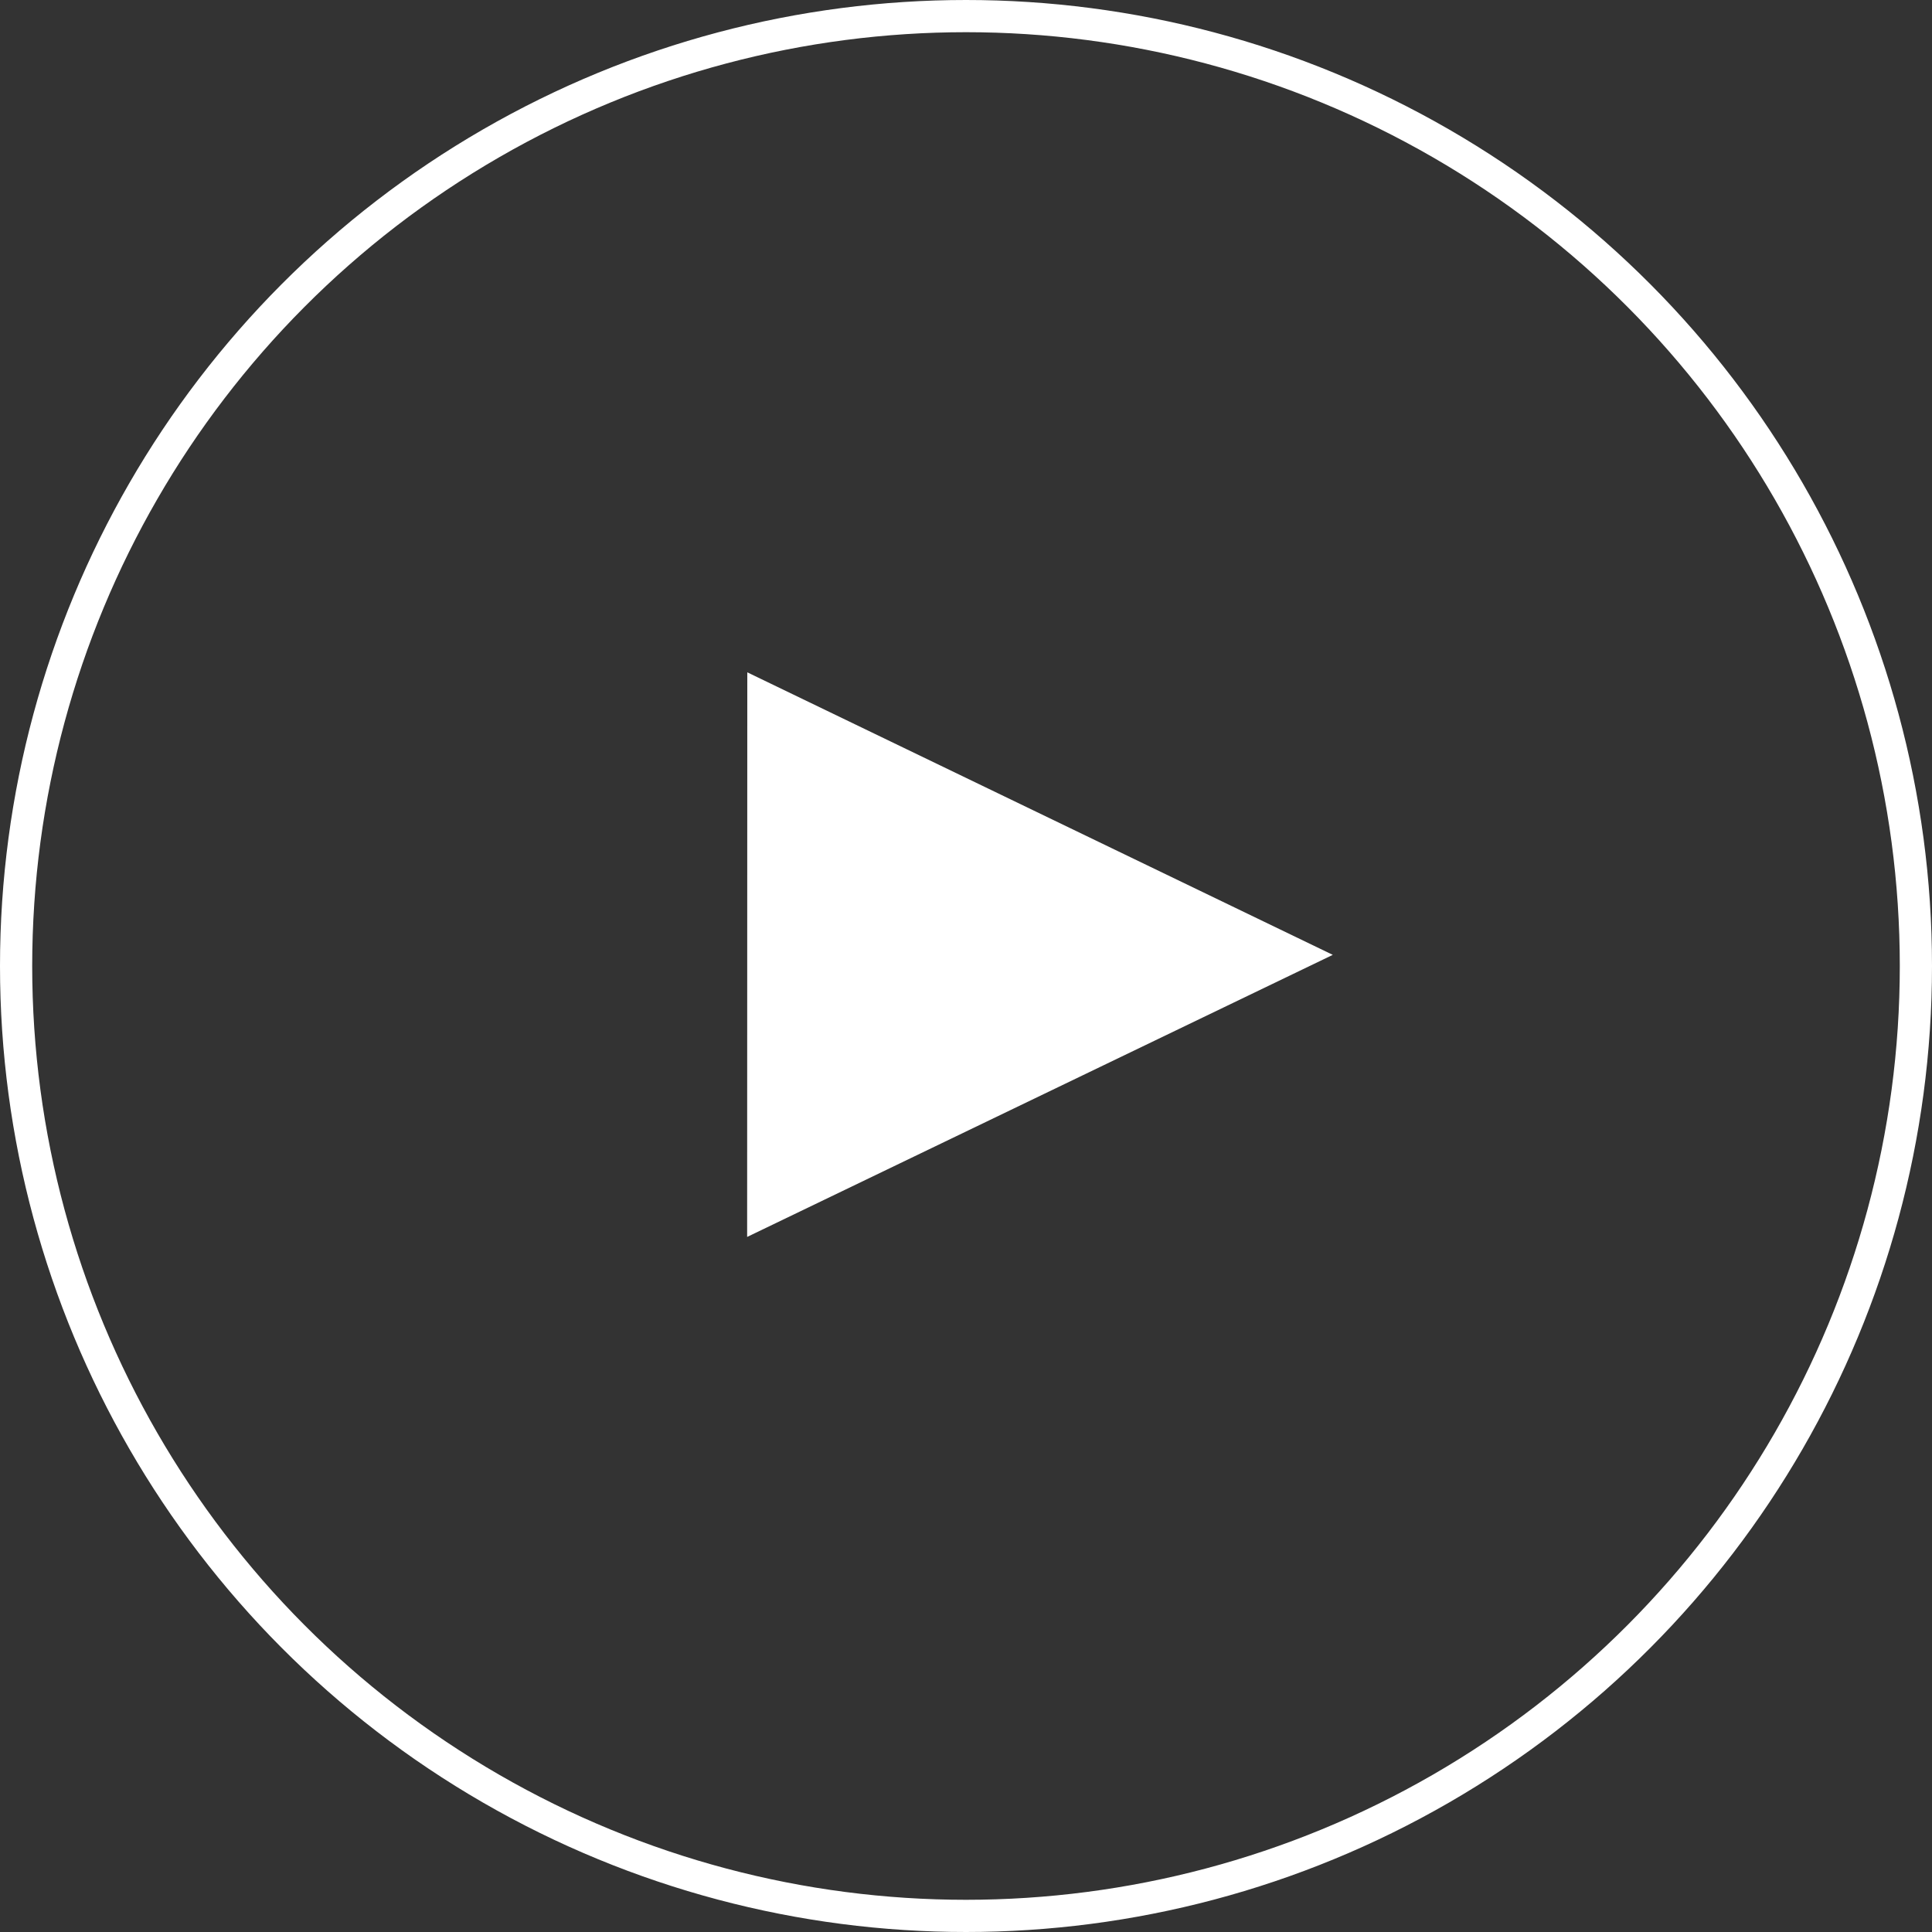 <svg xmlns="http://www.w3.org/2000/svg" viewBox="0 0 60 60"><rect x="0" y="0" width="60" height="60" fill="#333333" stroke="none"/><circle fill="none" stroke="#FFF" stroke-miterlimit="10" cx="30" cy="30" r="29.5"/><path fill="#FFF" d="M23.208 20.88l18.183 8.774-18.188 8.76"/></svg>